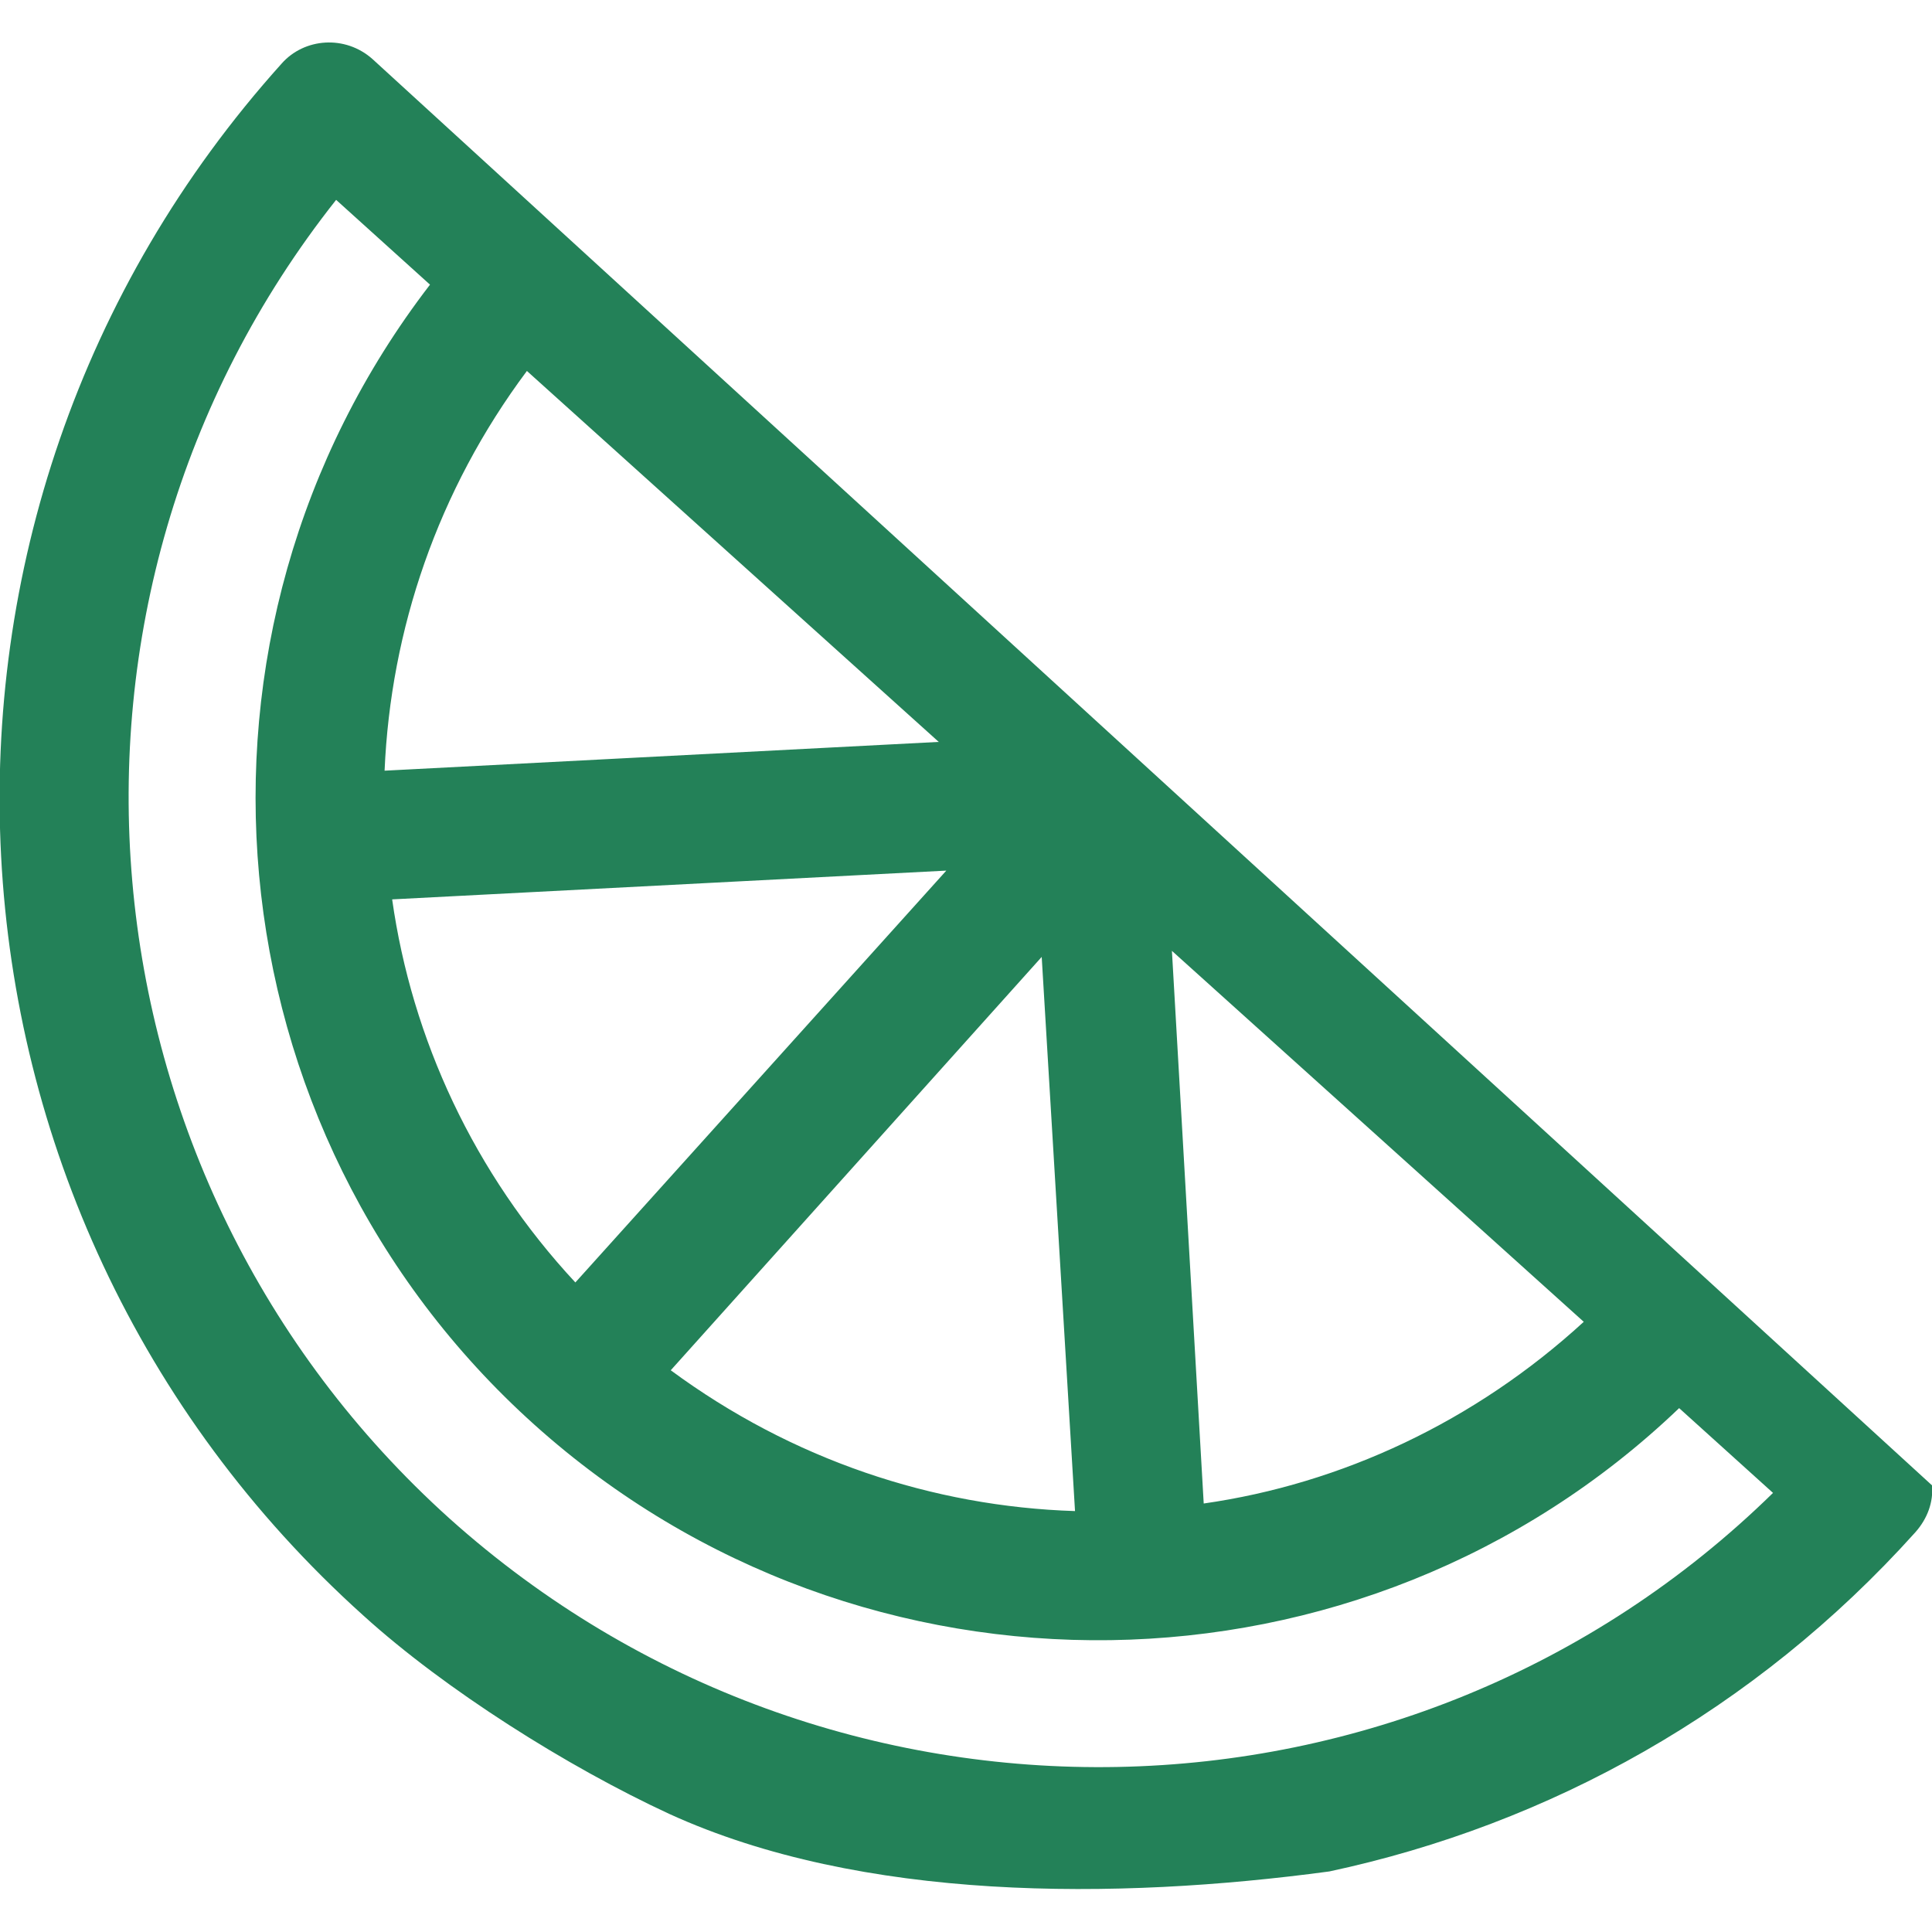 <?xml version="1.0" encoding="utf-8"?>
<!-- Generator: Adobe Illustrator 28.3.0, SVG Export Plug-In . SVG Version: 6.00 Build 0)  -->
<svg version="1.1" id="Layer_1" xmlns="http://www.w3.org/2000/svg" xmlns:xlink="http://www.w3.org/1999/xlink" x="0px" y="0px"
	 viewBox="0 0 127.6 127.6" style="enable-background:new 0 0 127.6 127.6;" xml:space="preserve">
<style type="text/css">
	.st0{fill:#238158;}
</style>
<path class="st0" d="M87.8,123.6c14.5-3.1,28.1-10.6,38.7-22.4c0.8-0.9,1.2-2,1.1-3.1L24.6,3.9c-1.8-1.6-4.5-1.4-6,0.3
	C-8.2,34-5.8,79.9,24,106.7c5.4,4.9,13.5,10,20.2,13.1C56.9,125.6,73.7,125.5,87.8,123.6L87.8,123.6z M104.6,87.3
	C97.4,93.9,88.6,98,79.5,99.3l-2.1-36.5L104.6,87.3L104.6,87.3z M44.3,90.5l24.5-27.3L71,99.8C61.6,99.5,52.3,96.4,44.3,90.5z
	 M34.8,24.5L62,49l-36.6,1.9C25.8,41.6,28.9,32.4,34.8,24.5z M62.5,57.5L38,84.7c-6.7-7.2-10.8-16.1-12.1-25.3L62.5,57.5z
	 M29.7,100.3c-25-22.5-28.4-60.7-7.5-87.1l6.2,5.6c-17.7,23-14.7,55.9,6.9,75.3C56.9,113.5,90,113,110.9,93l6.2,5.6
	C93.1,122.1,54.8,122.8,29.7,100.3z"/>
</svg>
